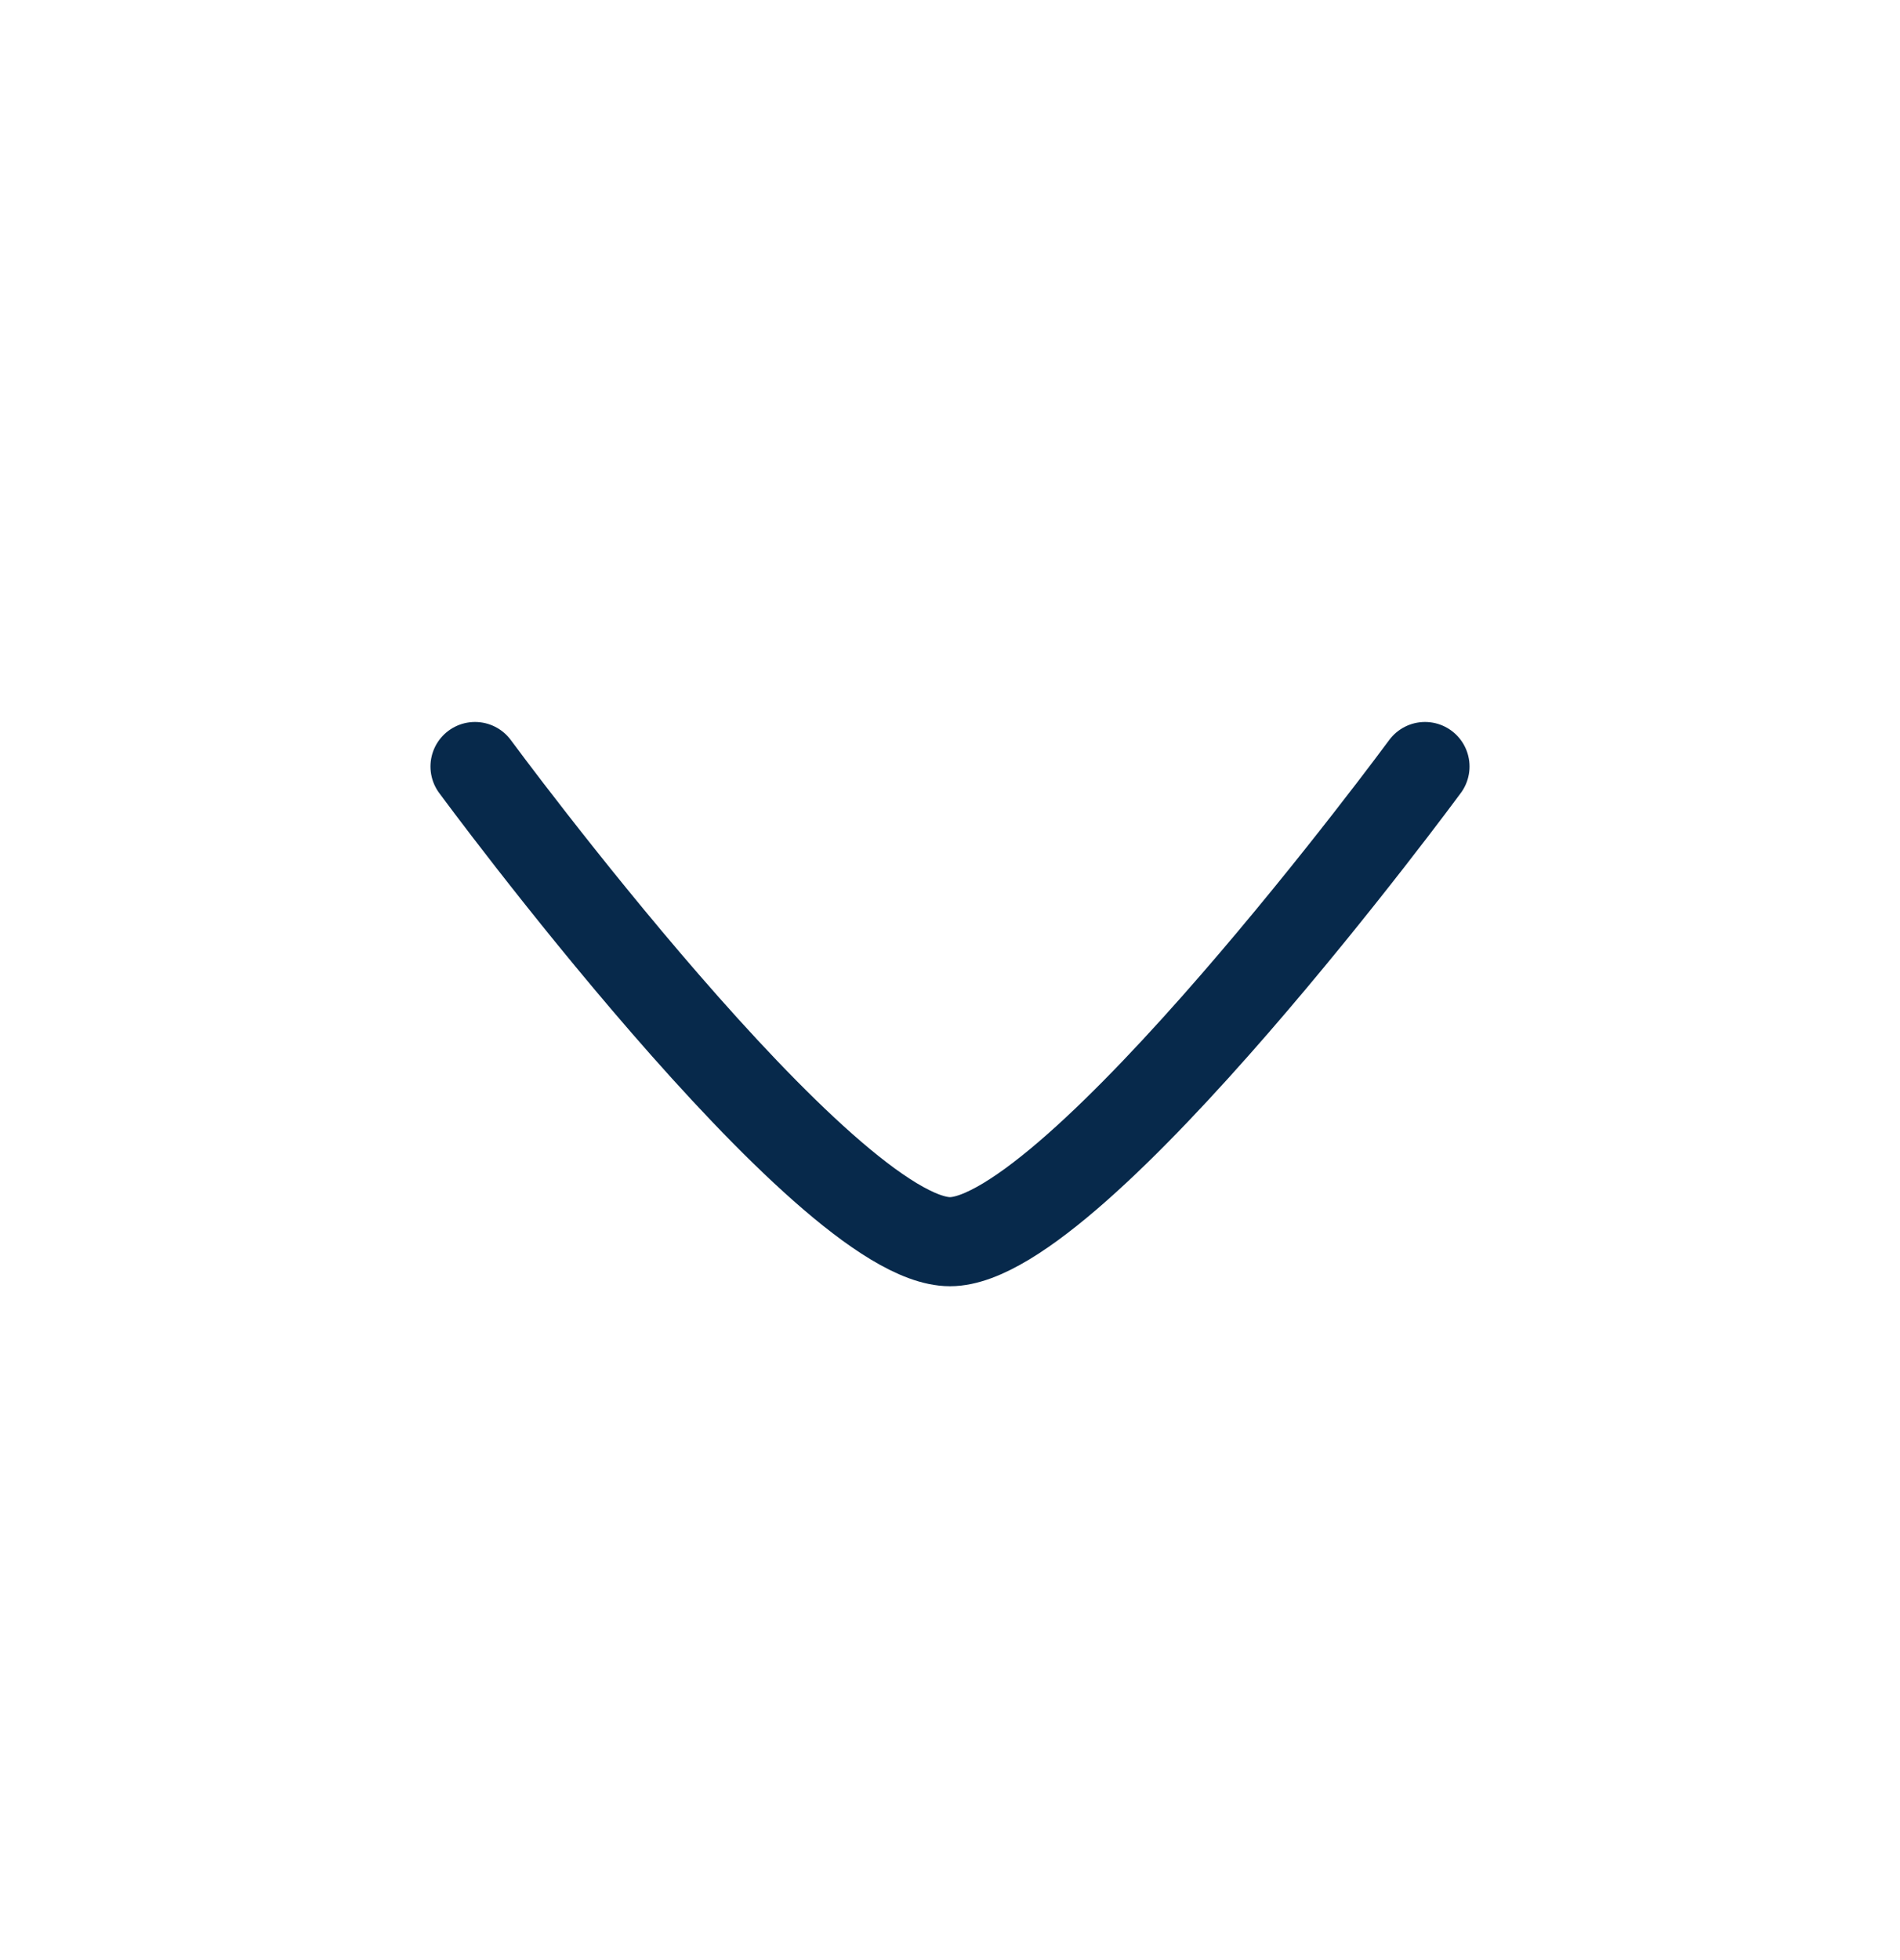 <svg width="32" height="33" viewBox="0 0 32 33" fill="none" xmlns="http://www.w3.org/2000/svg">
<path d="M8 12.905C8 12.905 13.892 20.905 16 20.905C18.108 20.905 24 12.905 24 12.905" stroke="#07294B" stroke-width="1.5" stroke-linecap="round" stroke-linejoin="round"/>
</svg>
